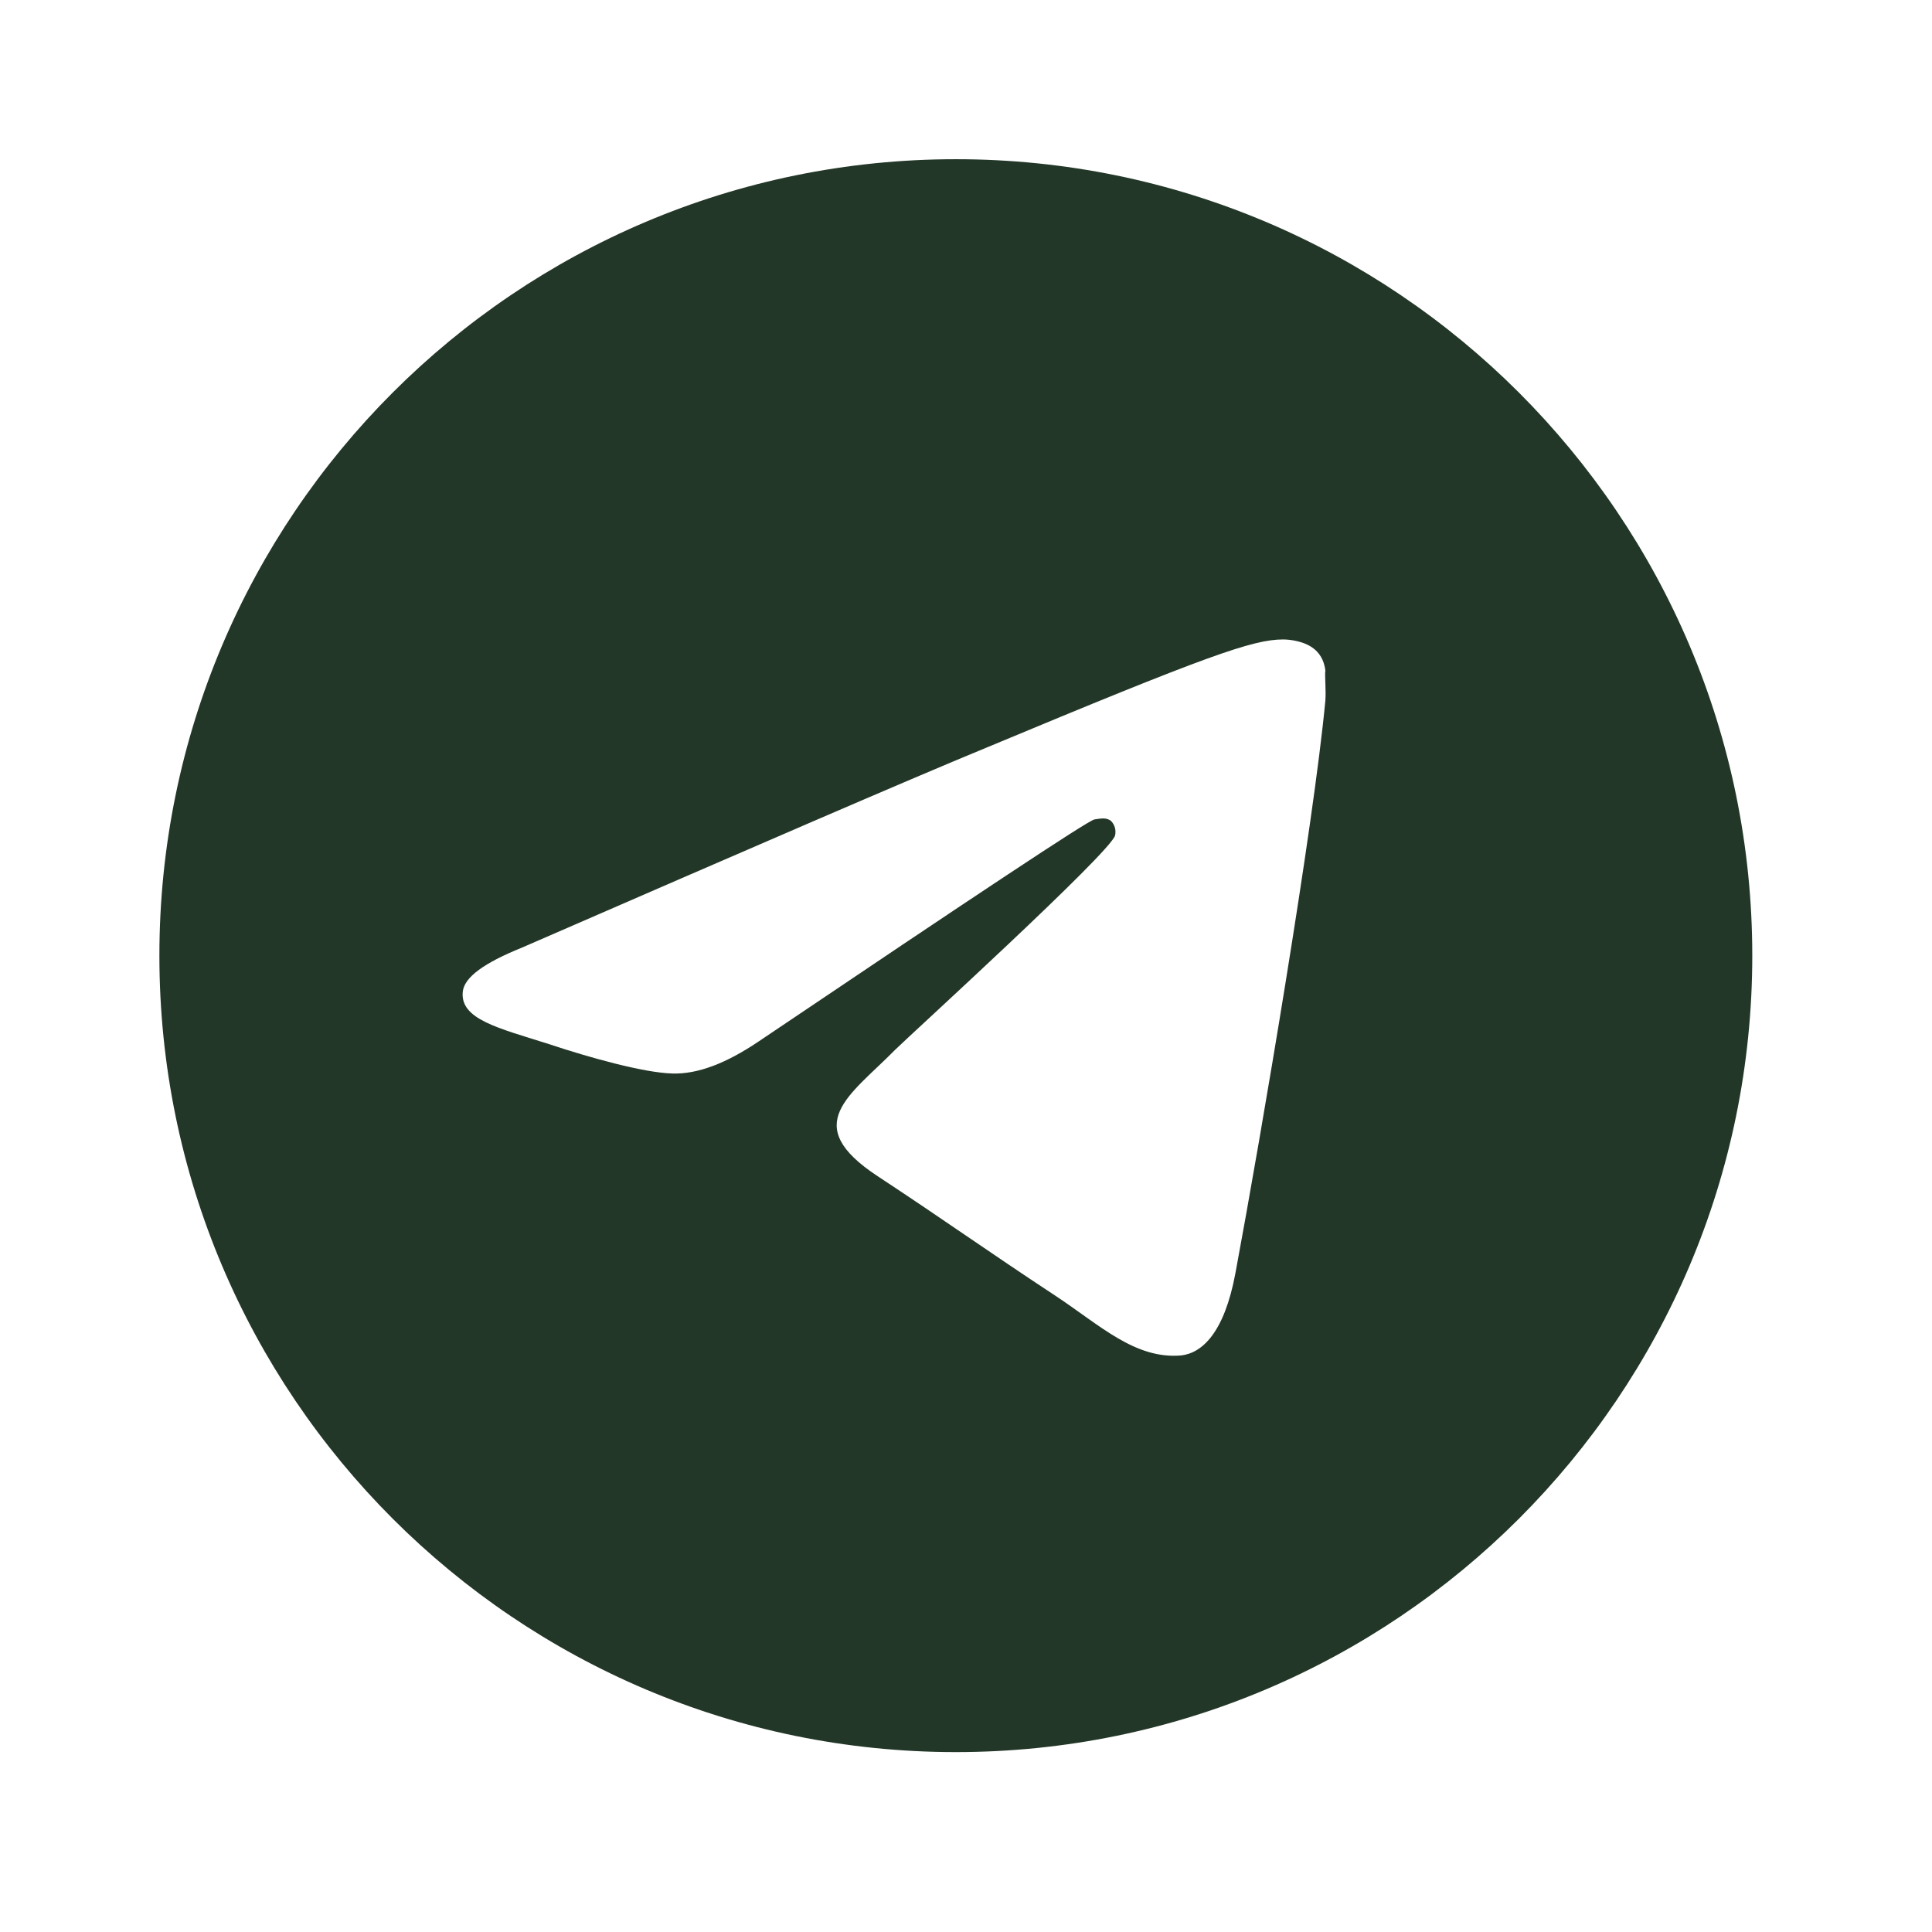 <?xml version="1.0" encoding="UTF-8"?> <svg xmlns="http://www.w3.org/2000/svg" width="42" height="42" viewBox="0 0 42 42" fill="none"><path d="M20.779 3.461C11.221 3.461 3.465 11.217 3.465 20.775C3.465 30.332 11.221 38.089 20.779 38.089C30.336 38.089 38.093 30.332 38.093 20.775C38.093 11.217 30.336 3.461 20.779 3.461ZM28.812 15.234C28.553 17.97 27.427 24.618 26.856 27.683C26.613 28.982 26.129 29.414 25.678 29.466C24.674 29.553 23.913 28.808 22.943 28.168C21.419 27.164 20.554 26.54 19.082 25.571C17.368 24.445 18.476 23.822 19.463 22.818C19.723 22.558 24.155 18.524 24.241 18.16C24.253 18.105 24.252 18.048 24.237 17.994C24.222 17.939 24.194 17.89 24.155 17.849C24.051 17.762 23.913 17.797 23.791 17.814C23.636 17.849 21.212 19.459 16.485 22.645C15.792 23.112 15.169 23.355 14.615 23.337C13.992 23.32 12.814 22.991 11.931 22.697C10.841 22.35 9.992 22.16 10.061 21.554C10.096 21.242 10.529 20.931 11.343 20.602C16.398 18.403 19.757 16.948 21.437 16.256C26.25 14.248 27.237 13.901 27.895 13.901C28.033 13.901 28.362 13.936 28.57 14.109C28.743 14.248 28.795 14.438 28.812 14.576C28.795 14.68 28.83 14.992 28.812 15.234Z" fill="#233728"></path></svg> 